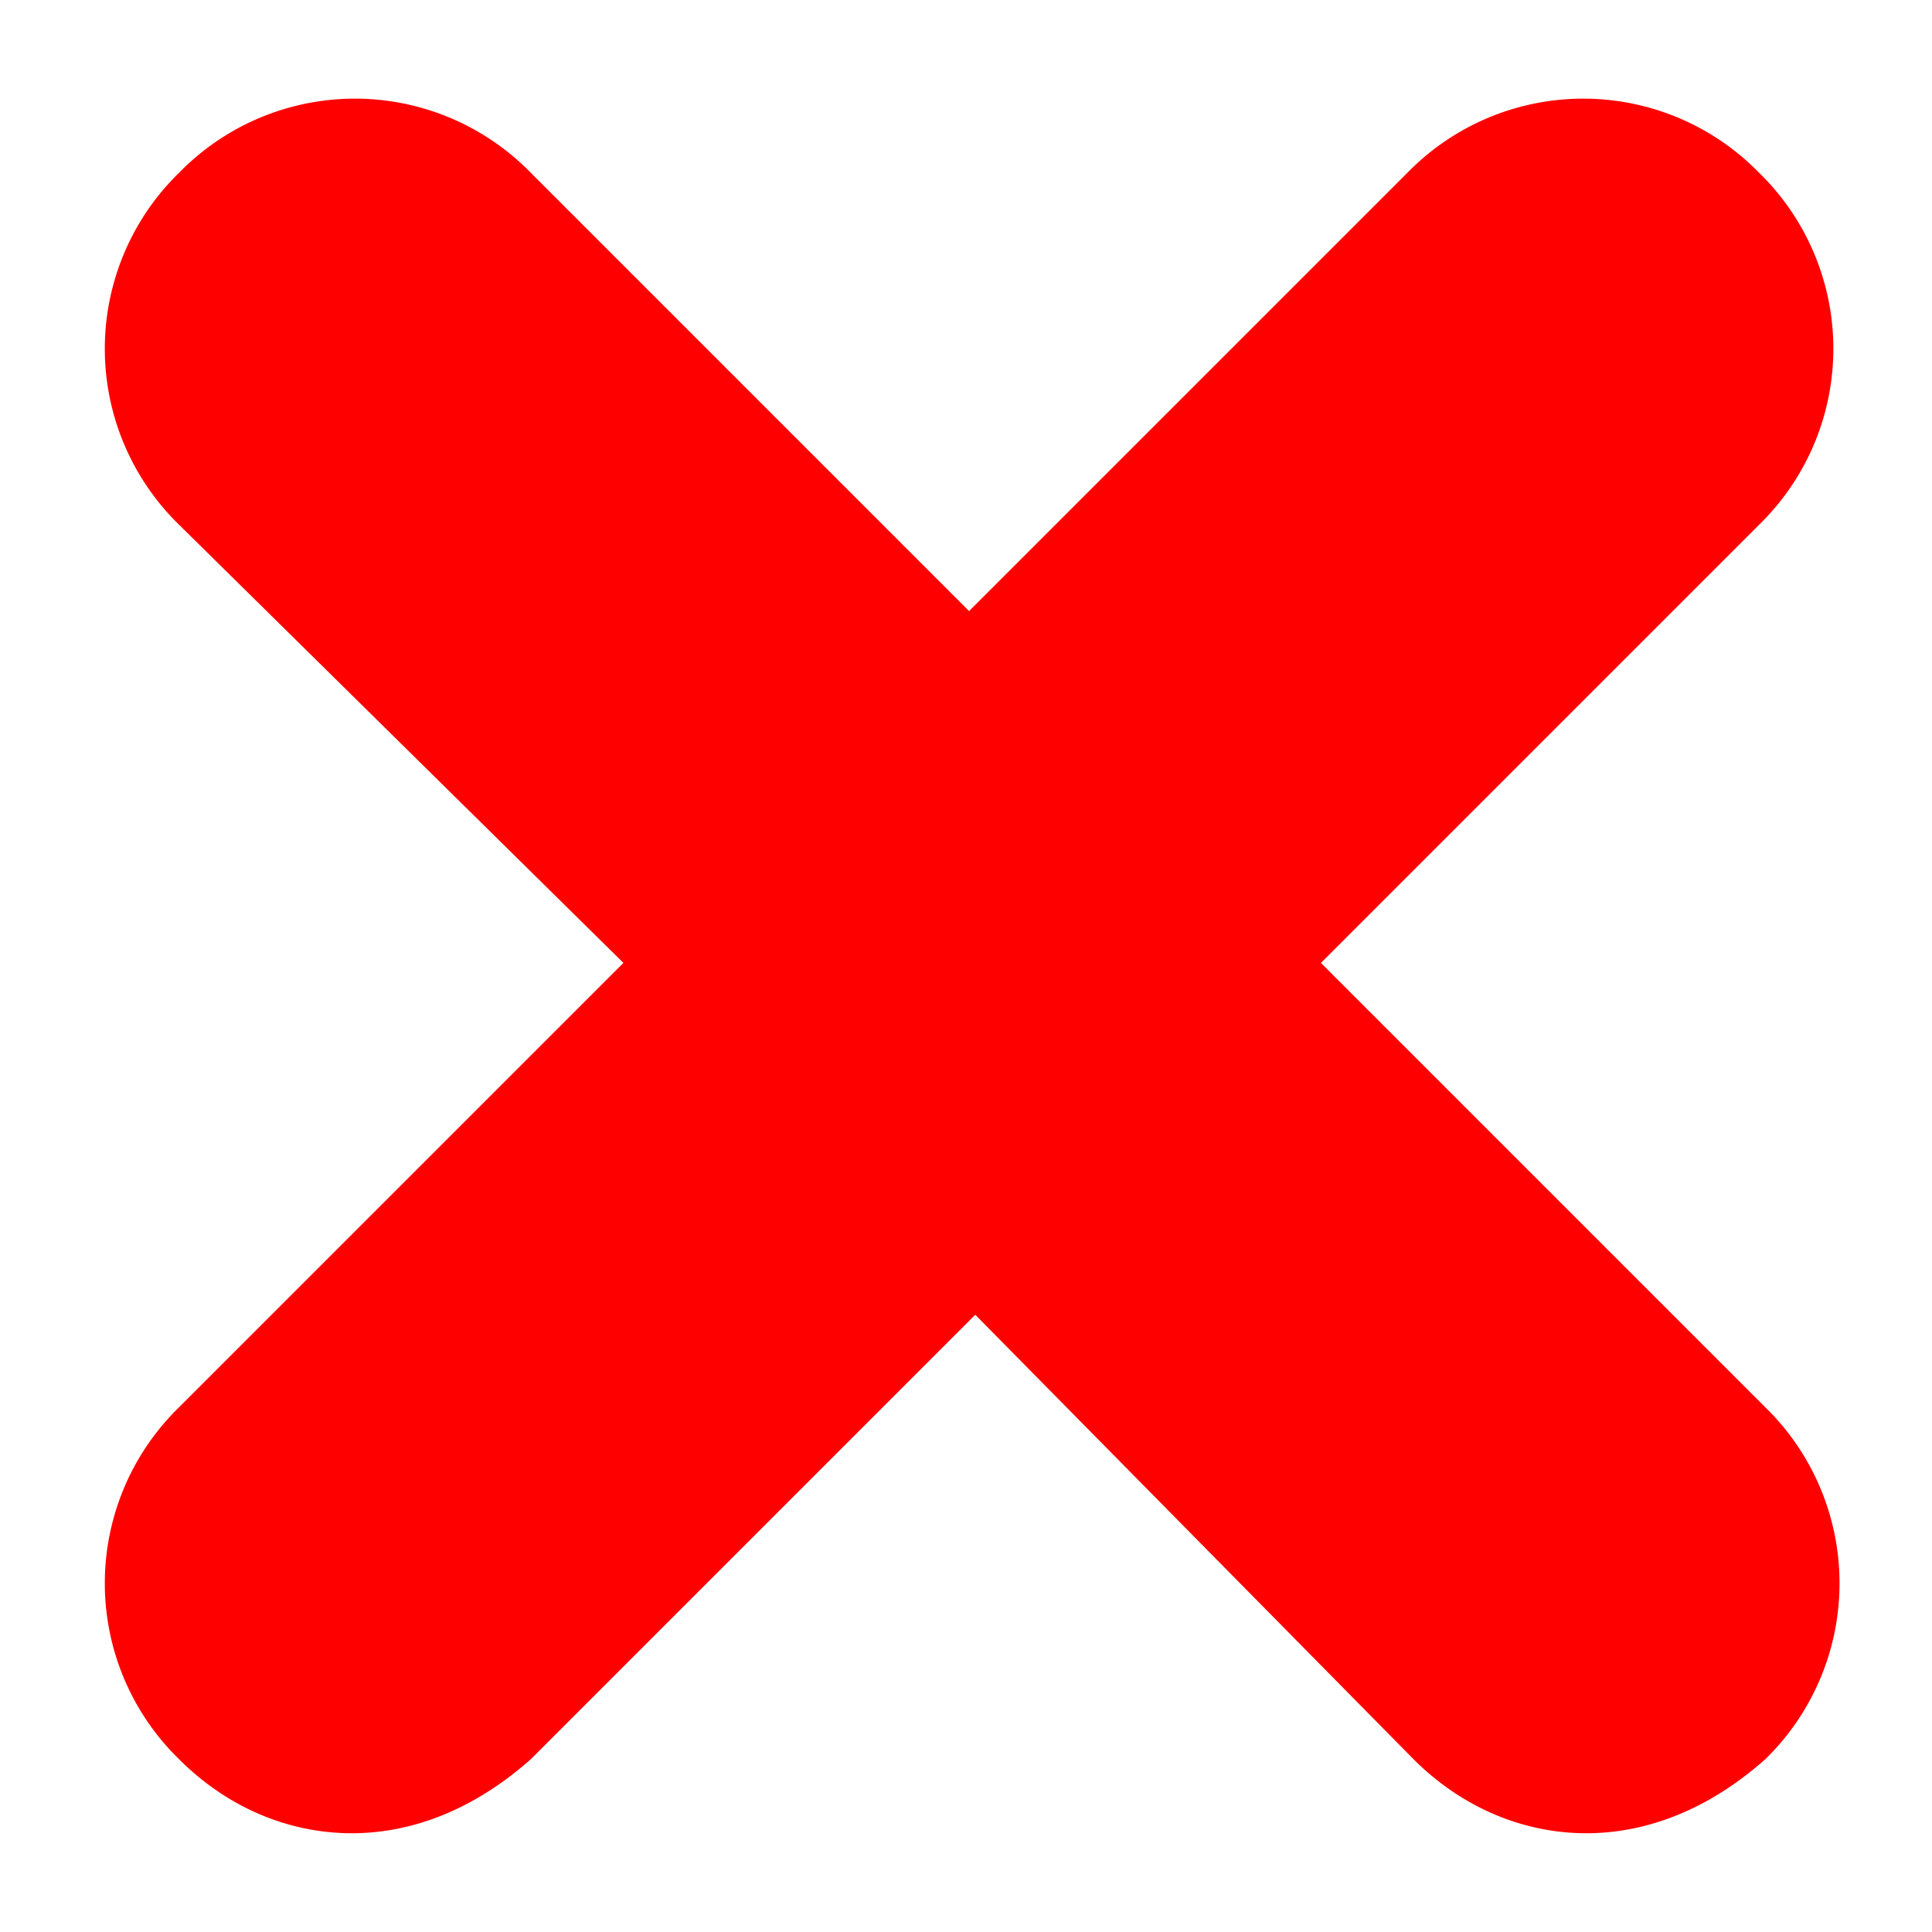 <svg xmlns="http://www.w3.org/2000/svg" viewBox="0 0 31.3 31.3" xmlns:v="https://vecta.io/nano"><path d="M21.4 15.6l7.1-7.1a3.98 3.98 0 0 0 0-5.7 3.98 3.98 0 0 0-5.7 0l-7.1 7.1-7.1-7.1a3.98 3.98 0 0 0-5.7 0 3.98 3.98 0 0 0 0 5.7l7.2 7.1-7.2 7.2a3.98 3.98 0 0 0 0 5.7c.8.8 1.8 1.2 2.8 1.2s2-.4 2.9-1.2l7.2-7.2 7.1 7.2c.8.8 1.8 1.2 2.8 1.2s2-.4 2.9-1.2a3.98 3.98 0 0 0 0-5.7l-7.2-7.2z" fill="red"/></svg>